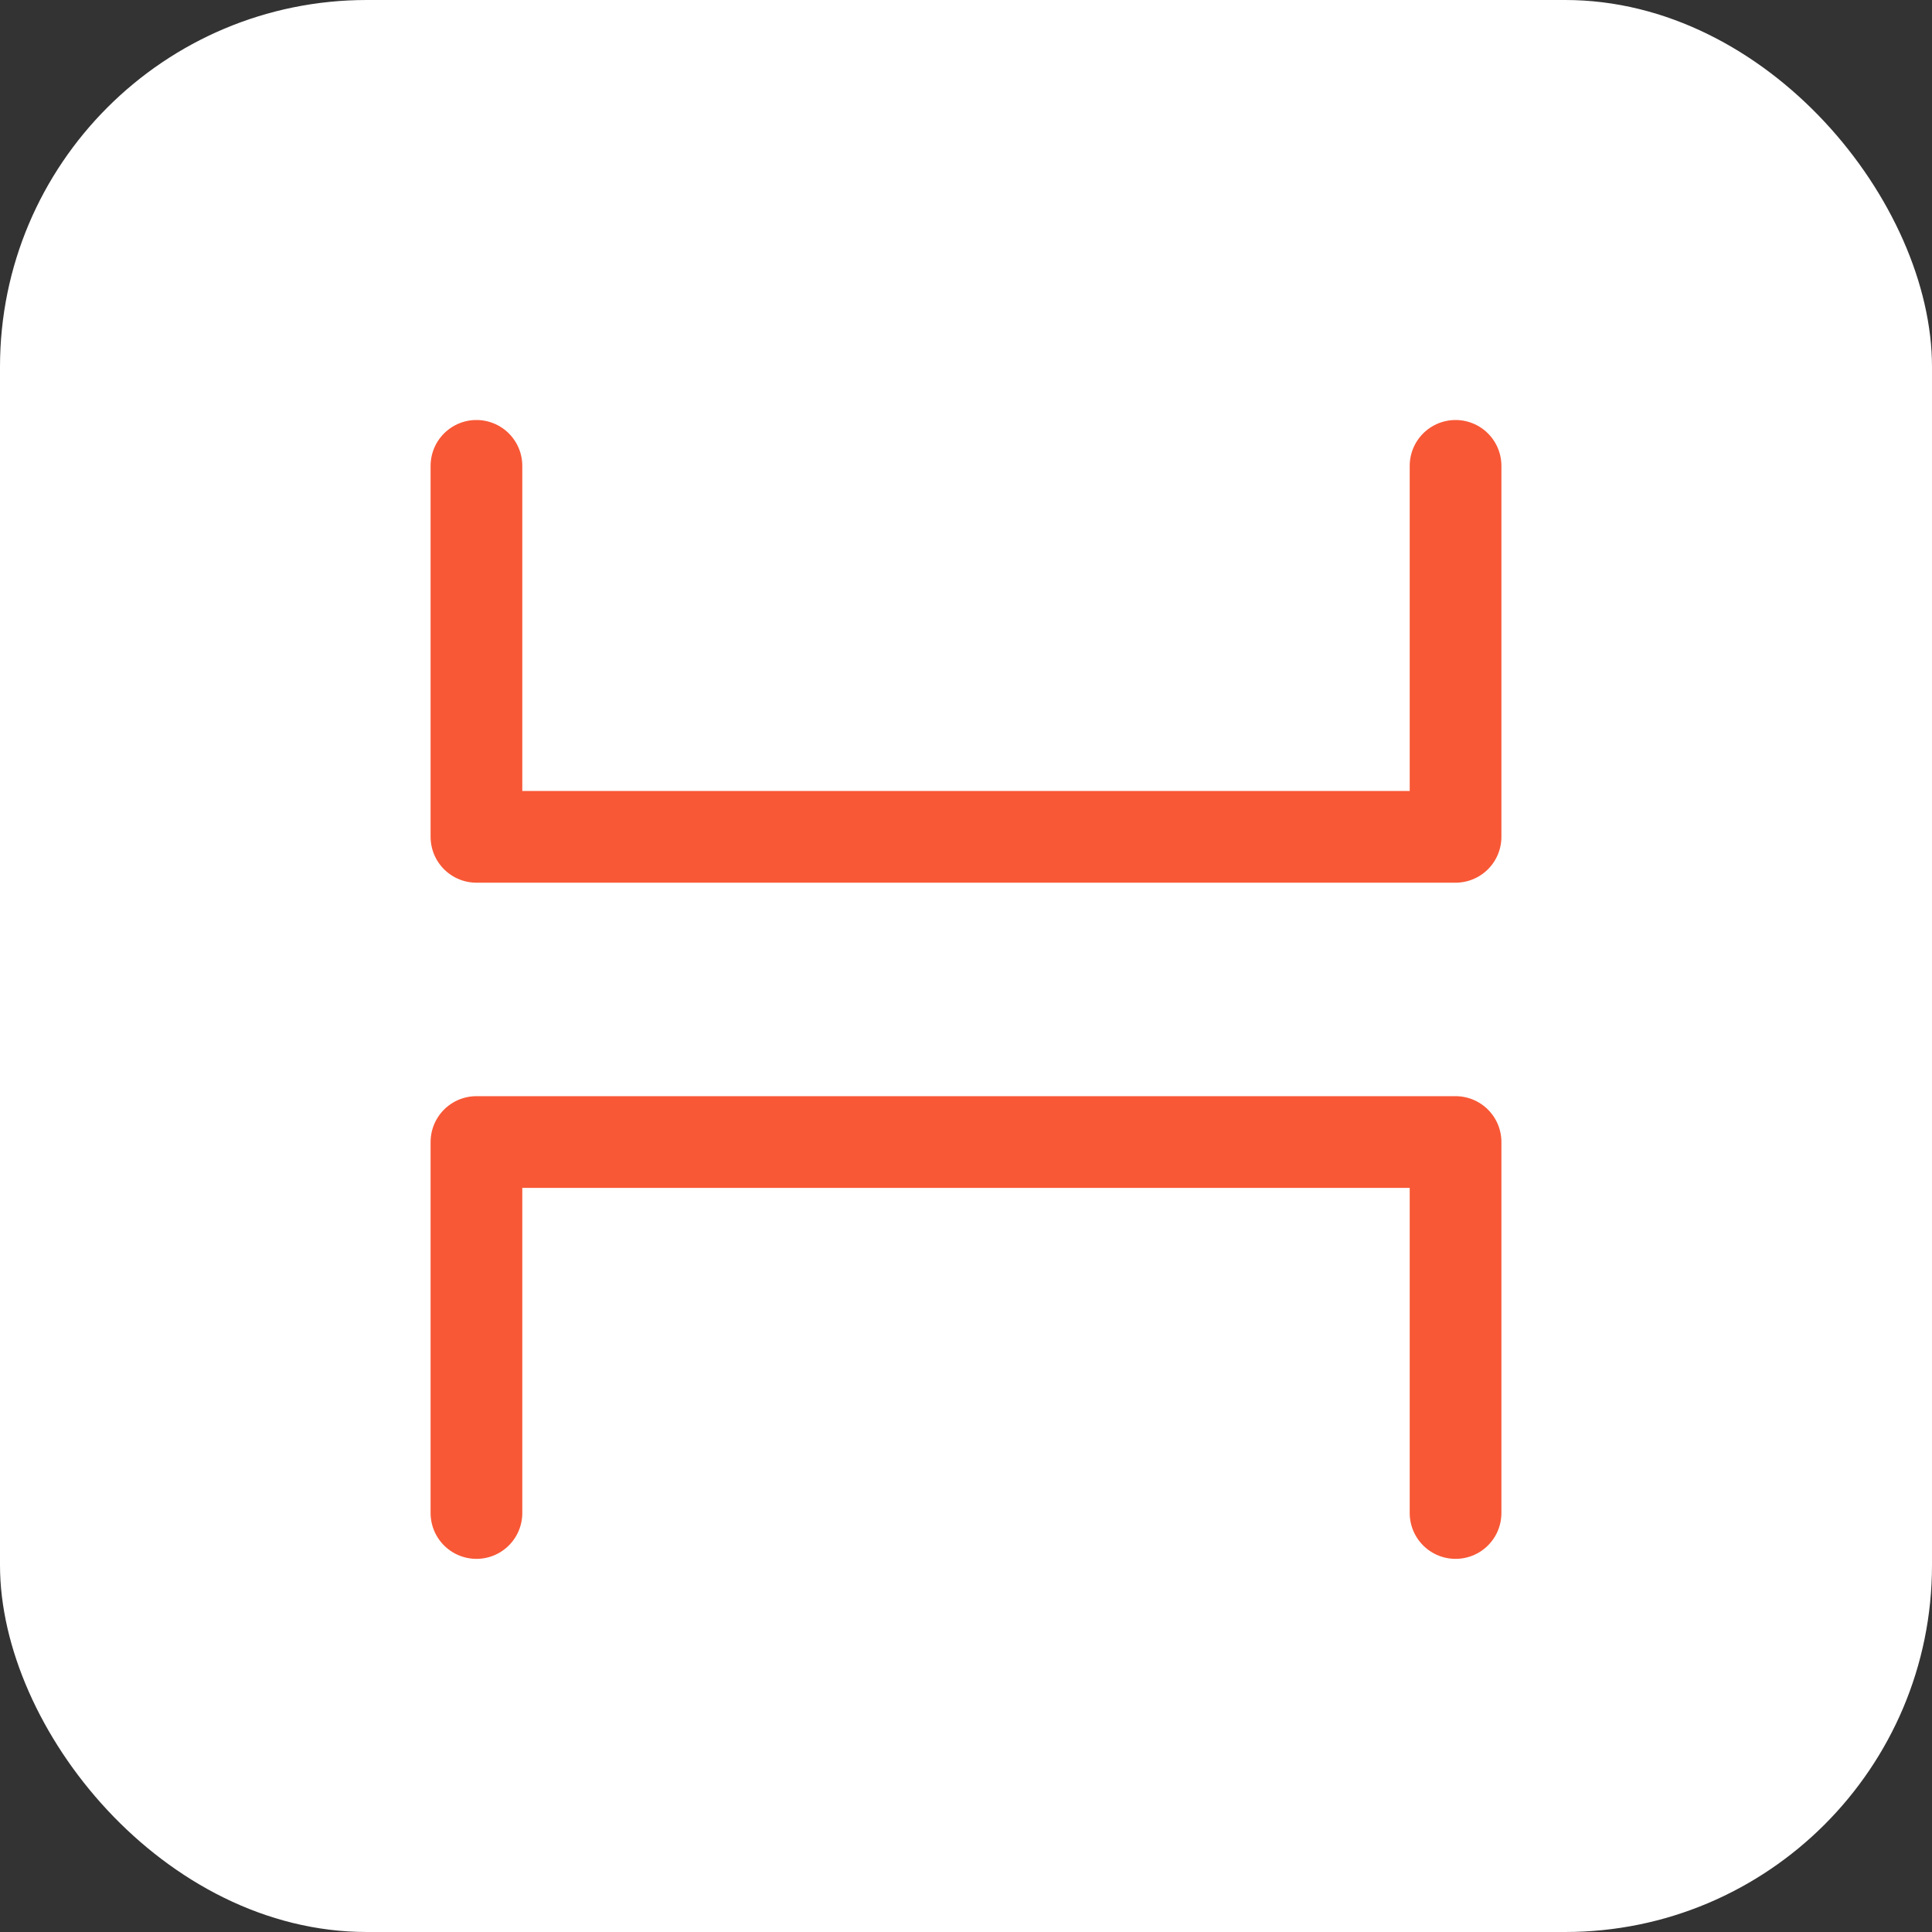 <svg xmlns="http://www.w3.org/2000/svg" width="42.136" height="42.136" viewBox="0 0 42.136 42.136">
  <rect x="0" y="0" width="42.136" height="42.136" fill="#333333" stroke="none"/>
  <g id="组_82546" data-name="组 82546" transform="translate(-579.039 -9658.778)">
    <rect id="矩形_35197" data-name="矩形 35197" width="42.136" height="42.136" rx="8" transform="translate(579.039 9658.778)" fill="#fff"/>
    <rect id="矩形_38254" data-name="矩形 38254" width="6.926" height="13.177" transform="translate(595.396 9675.89)" fill="none"/>
    <g id="组_82501" data-name="组 82501" transform="translate(589.43 9668.938)">
      <path id="路径_55652" data-name="路径 55652" d="M993.632,1609.558v8.091h21.354v-8.091" transform="translate(-993.632 -1609.558)" fill="none" stroke="#f85836" stroke-linecap="round" stroke-linejoin="round" stroke-width="2"/>
      <path id="路径_55653" data-name="路径 55653" d="M0,0V8.091H21.354V0" transform="translate(21.354 22.838) rotate(180)" fill="none" stroke="#f85836" stroke-linecap="round" stroke-linejoin="round" stroke-width="2"/>
    </g>
  </g>
</svg>
